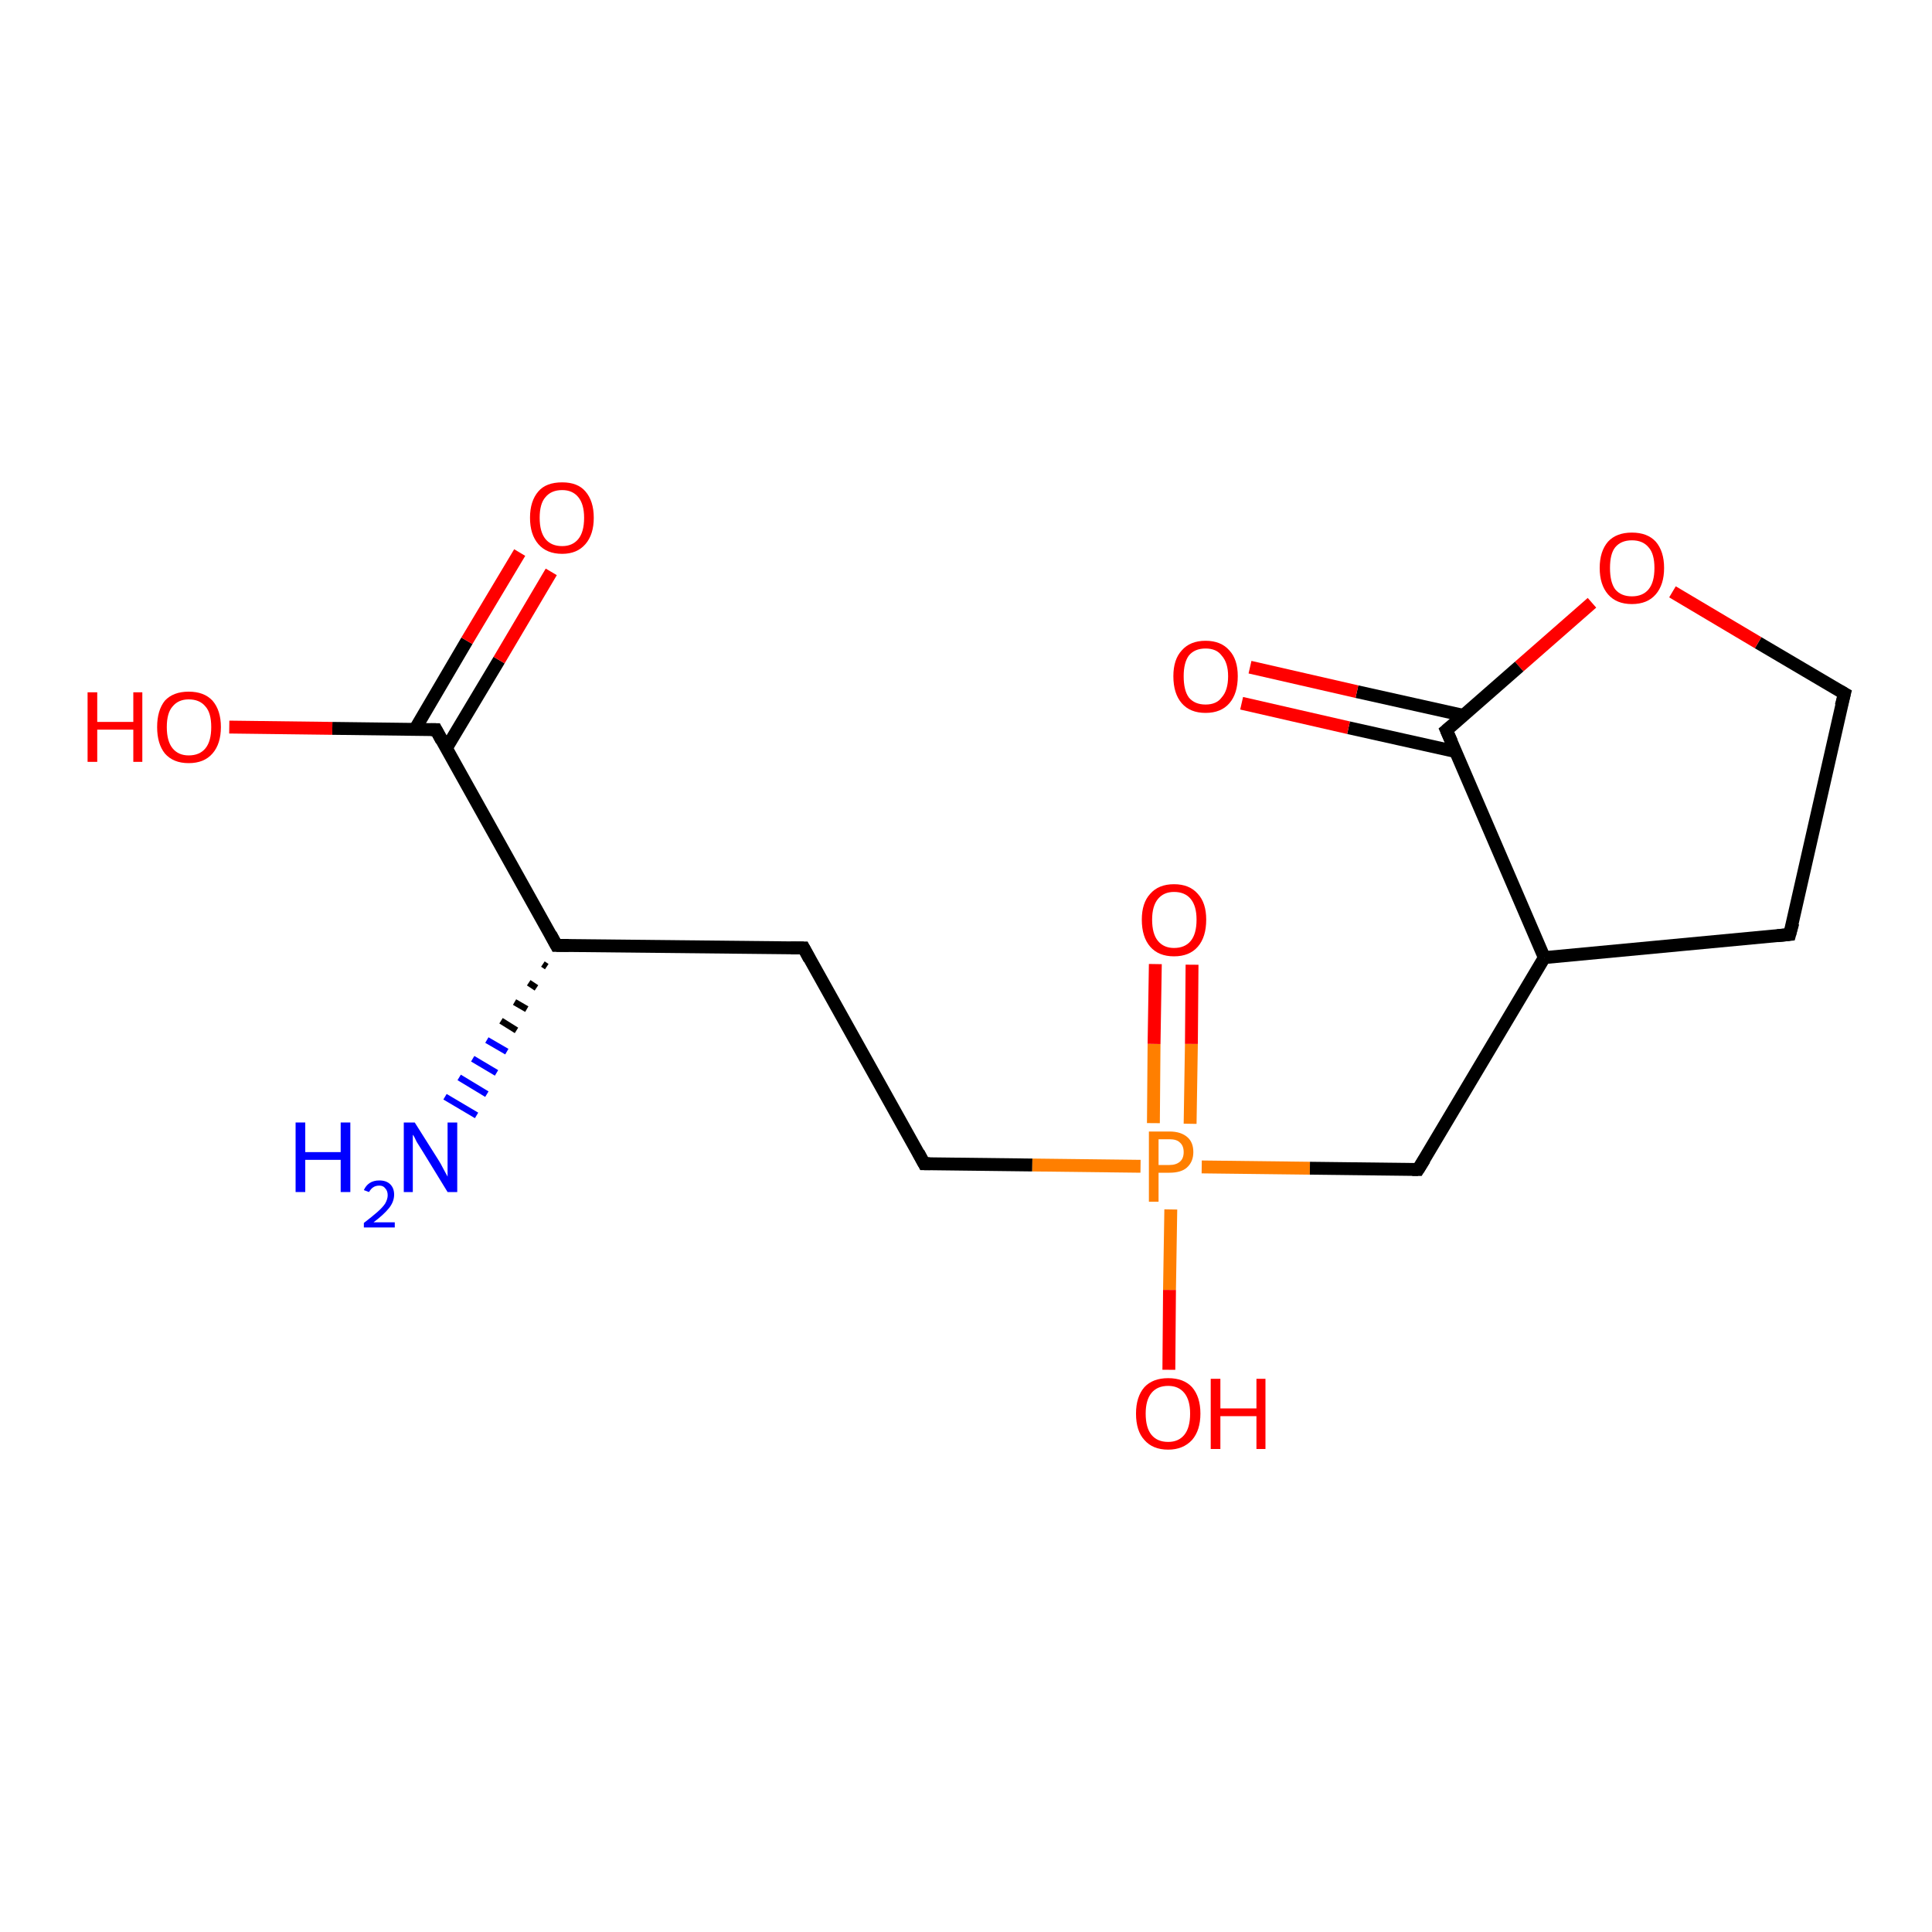 <?xml version='1.0' encoding='iso-8859-1'?>
<svg version='1.1' baseProfile='full'
              xmlns='http://www.w3.org/2000/svg'
                      xmlns:rdkit='http://www.rdkit.org/xml'
                      xmlns:xlink='http://www.w3.org/1999/xlink'
                  xml:space='preserve'
width='300px' height='300px' viewBox='0 0 300 300'>
<!-- END OF HEADER -->
<rect style='opacity:1.0;fill:#FFFFFF;stroke:none' width='300.0' height='300.0' x='0.0' y='0.0'> </rect>
<path class='bond-0 atom-1 atom-0' d='M 84.9,150.1 L 84.3,149.7' style='fill:none;fill-rule:evenodd;stroke:#000000;stroke-width:1.0px;stroke-linecap:butt;stroke-linejoin:miter;stroke-opacity:1' />
<path class='bond-0 atom-1 atom-0' d='M 83.3,153.4 L 82.1,152.6' style='fill:none;fill-rule:evenodd;stroke:#000000;stroke-width:1.0px;stroke-linecap:butt;stroke-linejoin:miter;stroke-opacity:1' />
<path class='bond-0 atom-1 atom-0' d='M 81.8,156.7 L 79.9,155.6' style='fill:none;fill-rule:evenodd;stroke:#000000;stroke-width:1.0px;stroke-linecap:butt;stroke-linejoin:miter;stroke-opacity:1' />
<path class='bond-0 atom-1 atom-0' d='M 80.2,160.0 L 77.8,158.5' style='fill:none;fill-rule:evenodd;stroke:#000000;stroke-width:1.0px;stroke-linecap:butt;stroke-linejoin:miter;stroke-opacity:1' />
<path class='bond-0 atom-1 atom-0' d='M 78.7,163.3 L 75.6,161.5' style='fill:none;fill-rule:evenodd;stroke:#0000FF;stroke-width:1.0px;stroke-linecap:butt;stroke-linejoin:miter;stroke-opacity:1' />
<path class='bond-0 atom-1 atom-0' d='M 77.1,166.6 L 73.4,164.4' style='fill:none;fill-rule:evenodd;stroke:#0000FF;stroke-width:1.0px;stroke-linecap:butt;stroke-linejoin:miter;stroke-opacity:1' />
<path class='bond-0 atom-1 atom-0' d='M 75.6,169.9 L 71.3,167.3' style='fill:none;fill-rule:evenodd;stroke:#0000FF;stroke-width:1.0px;stroke-linecap:butt;stroke-linejoin:miter;stroke-opacity:1' />
<path class='bond-0 atom-1 atom-0' d='M 74.0,173.2 L 69.1,170.3' style='fill:none;fill-rule:evenodd;stroke:#0000FF;stroke-width:1.0px;stroke-linecap:butt;stroke-linejoin:miter;stroke-opacity:1' />
<path class='bond-1 atom-1 atom-2' d='M 86.4,146.8 L 124.8,147.2' style='fill:none;fill-rule:evenodd;stroke:#000000;stroke-width:2.0px;stroke-linecap:butt;stroke-linejoin:miter;stroke-opacity:1' />
<path class='bond-2 atom-2 atom-3' d='M 124.8,147.2 L 143.5,180.7' style='fill:none;fill-rule:evenodd;stroke:#000000;stroke-width:2.0px;stroke-linecap:butt;stroke-linejoin:miter;stroke-opacity:1' />
<path class='bond-3 atom-3 atom-4' d='M 143.5,180.7 L 160.3,180.9' style='fill:none;fill-rule:evenodd;stroke:#000000;stroke-width:2.0px;stroke-linecap:butt;stroke-linejoin:miter;stroke-opacity:1' />
<path class='bond-3 atom-3 atom-4' d='M 160.3,180.9 L 177.1,181.1' style='fill:none;fill-rule:evenodd;stroke:#FF7F00;stroke-width:2.0px;stroke-linecap:butt;stroke-linejoin:miter;stroke-opacity:1' />
<path class='bond-4 atom-4 atom-5' d='M 184.8,174.5 L 185.0,162.1' style='fill:none;fill-rule:evenodd;stroke:#FF7F00;stroke-width:2.0px;stroke-linecap:butt;stroke-linejoin:miter;stroke-opacity:1' />
<path class='bond-4 atom-4 atom-5' d='M 185.0,162.1 L 185.1,149.8' style='fill:none;fill-rule:evenodd;stroke:#FF0000;stroke-width:2.0px;stroke-linecap:butt;stroke-linejoin:miter;stroke-opacity:1' />
<path class='bond-4 atom-4 atom-5' d='M 179.1,174.4 L 179.2,162.1' style='fill:none;fill-rule:evenodd;stroke:#FF7F00;stroke-width:2.0px;stroke-linecap:butt;stroke-linejoin:miter;stroke-opacity:1' />
<path class='bond-4 atom-4 atom-5' d='M 179.2,162.1 L 179.4,149.7' style='fill:none;fill-rule:evenodd;stroke:#FF0000;stroke-width:2.0px;stroke-linecap:butt;stroke-linejoin:miter;stroke-opacity:1' />
<path class='bond-5 atom-4 atom-6' d='M 181.8,187.8 L 181.6,200.3' style='fill:none;fill-rule:evenodd;stroke:#FF7F00;stroke-width:2.0px;stroke-linecap:butt;stroke-linejoin:miter;stroke-opacity:1' />
<path class='bond-5 atom-4 atom-6' d='M 181.6,200.3 L 181.5,212.7' style='fill:none;fill-rule:evenodd;stroke:#FF0000;stroke-width:2.0px;stroke-linecap:butt;stroke-linejoin:miter;stroke-opacity:1' />
<path class='bond-6 atom-4 atom-7' d='M 186.6,181.2 L 203.4,181.4' style='fill:none;fill-rule:evenodd;stroke:#FF7F00;stroke-width:2.0px;stroke-linecap:butt;stroke-linejoin:miter;stroke-opacity:1' />
<path class='bond-6 atom-4 atom-7' d='M 203.4,181.4 L 220.2,181.6' style='fill:none;fill-rule:evenodd;stroke:#000000;stroke-width:2.0px;stroke-linecap:butt;stroke-linejoin:miter;stroke-opacity:1' />
<path class='bond-7 atom-7 atom-8' d='M 220.2,181.6 L 239.8,148.7' style='fill:none;fill-rule:evenodd;stroke:#000000;stroke-width:2.0px;stroke-linecap:butt;stroke-linejoin:miter;stroke-opacity:1' />
<path class='bond-8 atom-8 atom-9' d='M 239.8,148.7 L 277.9,145.1' style='fill:none;fill-rule:evenodd;stroke:#000000;stroke-width:2.0px;stroke-linecap:butt;stroke-linejoin:miter;stroke-opacity:1' />
<path class='bond-9 atom-9 atom-10' d='M 277.9,145.1 L 286.4,107.7' style='fill:none;fill-rule:evenodd;stroke:#000000;stroke-width:2.0px;stroke-linecap:butt;stroke-linejoin:miter;stroke-opacity:1' />
<path class='bond-10 atom-10 atom-11' d='M 286.4,107.7 L 273.0,99.8' style='fill:none;fill-rule:evenodd;stroke:#000000;stroke-width:2.0px;stroke-linecap:butt;stroke-linejoin:miter;stroke-opacity:1' />
<path class='bond-10 atom-10 atom-11' d='M 273.0,99.8 L 259.7,91.9' style='fill:none;fill-rule:evenodd;stroke:#FF0000;stroke-width:2.0px;stroke-linecap:butt;stroke-linejoin:miter;stroke-opacity:1' />
<path class='bond-11 atom-11 atom-12' d='M 247.2,93.6 L 235.9,103.5' style='fill:none;fill-rule:evenodd;stroke:#FF0000;stroke-width:2.0px;stroke-linecap:butt;stroke-linejoin:miter;stroke-opacity:1' />
<path class='bond-11 atom-11 atom-12' d='M 235.9,103.5 L 224.6,113.4' style='fill:none;fill-rule:evenodd;stroke:#000000;stroke-width:2.0px;stroke-linecap:butt;stroke-linejoin:miter;stroke-opacity:1' />
<path class='bond-12 atom-12 atom-13' d='M 227.3,111.1 L 210.7,107.4' style='fill:none;fill-rule:evenodd;stroke:#000000;stroke-width:2.0px;stroke-linecap:butt;stroke-linejoin:miter;stroke-opacity:1' />
<path class='bond-12 atom-12 atom-13' d='M 210.7,107.4 L 194.1,103.6' style='fill:none;fill-rule:evenodd;stroke:#FF0000;stroke-width:2.0px;stroke-linecap:butt;stroke-linejoin:miter;stroke-opacity:1' />
<path class='bond-12 atom-12 atom-13' d='M 226.0,116.7 L 209.4,113.0' style='fill:none;fill-rule:evenodd;stroke:#000000;stroke-width:2.0px;stroke-linecap:butt;stroke-linejoin:miter;stroke-opacity:1' />
<path class='bond-12 atom-12 atom-13' d='M 209.4,113.0 L 192.8,109.2' style='fill:none;fill-rule:evenodd;stroke:#FF0000;stroke-width:2.0px;stroke-linecap:butt;stroke-linejoin:miter;stroke-opacity:1' />
<path class='bond-13 atom-1 atom-14' d='M 86.4,146.8 L 67.7,113.3' style='fill:none;fill-rule:evenodd;stroke:#000000;stroke-width:2.0px;stroke-linecap:butt;stroke-linejoin:miter;stroke-opacity:1' />
<path class='bond-14 atom-14 atom-15' d='M 69.3,116.2 L 77.5,102.5' style='fill:none;fill-rule:evenodd;stroke:#000000;stroke-width:2.0px;stroke-linecap:butt;stroke-linejoin:miter;stroke-opacity:1' />
<path class='bond-14 atom-14 atom-15' d='M 77.5,102.5 L 85.6,88.8' style='fill:none;fill-rule:evenodd;stroke:#FF0000;stroke-width:2.0px;stroke-linecap:butt;stroke-linejoin:miter;stroke-opacity:1' />
<path class='bond-14 atom-14 atom-15' d='M 64.4,113.3 L 72.5,99.5' style='fill:none;fill-rule:evenodd;stroke:#000000;stroke-width:2.0px;stroke-linecap:butt;stroke-linejoin:miter;stroke-opacity:1' />
<path class='bond-14 atom-14 atom-15' d='M 72.5,99.5 L 80.7,85.8' style='fill:none;fill-rule:evenodd;stroke:#FF0000;stroke-width:2.0px;stroke-linecap:butt;stroke-linejoin:miter;stroke-opacity:1' />
<path class='bond-15 atom-14 atom-16' d='M 67.7,113.3 L 51.6,113.1' style='fill:none;fill-rule:evenodd;stroke:#000000;stroke-width:2.0px;stroke-linecap:butt;stroke-linejoin:miter;stroke-opacity:1' />
<path class='bond-15 atom-14 atom-16' d='M 51.6,113.1 L 35.6,112.9' style='fill:none;fill-rule:evenodd;stroke:#FF0000;stroke-width:2.0px;stroke-linecap:butt;stroke-linejoin:miter;stroke-opacity:1' />
<path class='bond-16 atom-12 atom-8' d='M 224.6,113.4 L 239.8,148.7' style='fill:none;fill-rule:evenodd;stroke:#000000;stroke-width:2.0px;stroke-linecap:butt;stroke-linejoin:miter;stroke-opacity:1' />
<path d='M 88.3,146.8 L 86.4,146.8 L 85.5,145.1' style='fill:none;stroke:#000000;stroke-width:2.0px;stroke-linecap:butt;stroke-linejoin:miter;stroke-opacity:1;' />
<path d='M 122.8,147.2 L 124.8,147.2 L 125.7,148.9' style='fill:none;stroke:#000000;stroke-width:2.0px;stroke-linecap:butt;stroke-linejoin:miter;stroke-opacity:1;' />
<path d='M 142.6,179.0 L 143.5,180.7 L 144.4,180.7' style='fill:none;stroke:#000000;stroke-width:2.0px;stroke-linecap:butt;stroke-linejoin:miter;stroke-opacity:1;' />
<path d='M 219.3,181.6 L 220.2,181.6 L 221.2,180.0' style='fill:none;stroke:#000000;stroke-width:2.0px;stroke-linecap:butt;stroke-linejoin:miter;stroke-opacity:1;' />
<path d='M 276.0,145.3 L 277.9,145.1 L 278.4,143.3' style='fill:none;stroke:#000000;stroke-width:2.0px;stroke-linecap:butt;stroke-linejoin:miter;stroke-opacity:1;' />
<path d='M 285.9,109.6 L 286.4,107.7 L 285.7,107.3' style='fill:none;stroke:#000000;stroke-width:2.0px;stroke-linecap:butt;stroke-linejoin:miter;stroke-opacity:1;' />
<path d='M 225.2,112.9 L 224.6,113.4 L 225.4,115.2' style='fill:none;stroke:#000000;stroke-width:2.0px;stroke-linecap:butt;stroke-linejoin:miter;stroke-opacity:1;' />
<path d='M 68.6,115.0 L 67.7,113.3 L 66.9,113.3' style='fill:none;stroke:#000000;stroke-width:2.0px;stroke-linecap:butt;stroke-linejoin:miter;stroke-opacity:1;' />
<path class='atom-0' d='M 45.9 174.3
L 47.4 174.3
L 47.4 178.9
L 52.9 178.9
L 52.9 174.3
L 54.4 174.3
L 54.4 185.1
L 52.9 185.1
L 52.9 180.1
L 47.4 180.1
L 47.4 185.1
L 45.9 185.1
L 45.9 174.3
' fill='#0000FF'/>
<path class='atom-0' d='M 56.5 184.8
Q 56.8 184.1, 57.4 183.7
Q 58.0 183.3, 58.9 183.3
Q 60.0 183.3, 60.6 183.9
Q 61.2 184.5, 61.2 185.5
Q 61.2 186.6, 60.4 187.6
Q 59.6 188.6, 58.0 189.8
L 61.3 189.8
L 61.3 190.6
L 56.5 190.6
L 56.5 189.9
Q 57.8 188.9, 58.6 188.2
Q 59.4 187.5, 59.8 186.9
Q 60.2 186.2, 60.2 185.6
Q 60.2 184.9, 59.8 184.5
Q 59.5 184.1, 58.9 184.1
Q 58.3 184.1, 57.9 184.4
Q 57.6 184.6, 57.3 185.1
L 56.5 184.8
' fill='#0000FF'/>
<path class='atom-0' d='M 64.4 174.3
L 68.0 180.0
Q 68.4 180.6, 68.9 181.6
Q 69.5 182.7, 69.5 182.7
L 69.5 174.3
L 71.0 174.3
L 71.0 185.1
L 69.5 185.1
L 65.7 178.9
Q 65.2 178.1, 64.7 177.3
Q 64.3 176.4, 64.1 176.2
L 64.1 185.1
L 62.7 185.1
L 62.7 174.3
L 64.4 174.3
' fill='#0000FF'/>
<path class='atom-4' d='M 181.6 175.7
Q 183.4 175.7, 184.4 176.6
Q 185.3 177.4, 185.3 178.9
Q 185.3 180.4, 184.3 181.3
Q 183.4 182.1, 181.6 182.1
L 179.9 182.1
L 179.9 186.6
L 178.4 186.6
L 178.4 175.7
L 181.6 175.7
M 181.6 180.9
Q 182.6 180.9, 183.2 180.4
Q 183.8 179.9, 183.8 178.9
Q 183.8 177.9, 183.2 177.4
Q 182.7 176.9, 181.6 176.9
L 179.9 176.9
L 179.9 180.9
L 181.6 180.9
' fill='#FF7F00'/>
<path class='atom-5' d='M 177.3 142.8
Q 177.3 140.2, 178.6 138.8
Q 179.9 137.3, 182.3 137.3
Q 184.7 137.3, 186.0 138.8
Q 187.3 140.2, 187.3 142.8
Q 187.3 145.5, 186.0 147.0
Q 184.7 148.5, 182.3 148.5
Q 179.9 148.5, 178.6 147.0
Q 177.3 145.5, 177.3 142.8
M 182.3 147.2
Q 184.0 147.2, 184.9 146.1
Q 185.8 145.0, 185.8 142.8
Q 185.8 140.7, 184.9 139.6
Q 184.0 138.5, 182.3 138.5
Q 180.7 138.5, 179.8 139.6
Q 178.9 140.7, 178.9 142.8
Q 178.9 145.0, 179.8 146.1
Q 180.7 147.2, 182.3 147.2
' fill='#FF0000'/>
<path class='atom-6' d='M 176.4 219.5
Q 176.4 216.9, 177.7 215.4
Q 179.0 214.0, 181.4 214.0
Q 183.8 214.0, 185.1 215.4
Q 186.4 216.9, 186.4 219.5
Q 186.4 222.1, 185.1 223.6
Q 183.7 225.1, 181.4 225.1
Q 179.0 225.1, 177.7 223.6
Q 176.4 222.2, 176.4 219.5
M 181.4 223.9
Q 183.0 223.9, 183.9 222.8
Q 184.8 221.7, 184.8 219.5
Q 184.8 217.4, 183.9 216.3
Q 183.0 215.2, 181.4 215.2
Q 179.7 215.2, 178.8 216.3
Q 177.9 217.4, 177.9 219.5
Q 177.9 221.7, 178.8 222.8
Q 179.7 223.9, 181.4 223.9
' fill='#FF0000'/>
<path class='atom-6' d='M 188.0 214.1
L 189.5 214.1
L 189.5 218.7
L 195.1 218.7
L 195.1 214.1
L 196.5 214.1
L 196.5 225.0
L 195.1 225.0
L 195.1 219.9
L 189.5 219.9
L 189.5 225.0
L 188.0 225.0
L 188.0 214.1
' fill='#FF0000'/>
<path class='atom-11' d='M 248.4 88.2
Q 248.4 85.6, 249.7 84.1
Q 251.0 82.7, 253.4 82.7
Q 255.8 82.7, 257.1 84.1
Q 258.4 85.6, 258.4 88.2
Q 258.4 90.8, 257.1 92.3
Q 255.8 93.8, 253.4 93.8
Q 251.0 93.8, 249.7 92.3
Q 248.4 90.8, 248.4 88.2
M 253.4 92.6
Q 255.1 92.6, 256.0 91.5
Q 256.9 90.4, 256.9 88.2
Q 256.9 86.0, 256.0 85.0
Q 255.1 83.9, 253.4 83.9
Q 251.7 83.9, 250.8 85.0
Q 250.0 86.0, 250.0 88.2
Q 250.0 90.4, 250.8 91.5
Q 251.7 92.6, 253.4 92.6
' fill='#FF0000'/>
<path class='atom-13' d='M 182.2 105.0
Q 182.2 102.4, 183.5 101.0
Q 184.8 99.5, 187.2 99.5
Q 189.6 99.5, 190.9 101.0
Q 192.2 102.4, 192.2 105.0
Q 192.2 107.7, 190.9 109.2
Q 189.6 110.7, 187.2 110.7
Q 184.8 110.7, 183.5 109.2
Q 182.2 107.7, 182.2 105.0
M 187.2 109.4
Q 188.9 109.4, 189.7 108.3
Q 190.7 107.2, 190.7 105.0
Q 190.7 102.9, 189.7 101.8
Q 188.9 100.7, 187.2 100.7
Q 185.5 100.7, 184.6 101.8
Q 183.8 102.9, 183.8 105.0
Q 183.8 107.2, 184.6 108.3
Q 185.5 109.4, 187.2 109.4
' fill='#FF0000'/>
<path class='atom-15' d='M 82.3 80.4
Q 82.3 77.8, 83.6 76.3
Q 84.8 74.9, 87.3 74.9
Q 89.7 74.9, 90.9 76.3
Q 92.2 77.8, 92.2 80.4
Q 92.2 83.0, 90.9 84.5
Q 89.6 86.0, 87.3 86.0
Q 84.9 86.0, 83.6 84.5
Q 82.3 83.0, 82.3 80.4
M 87.3 84.8
Q 88.9 84.8, 89.8 83.7
Q 90.7 82.6, 90.7 80.4
Q 90.7 78.3, 89.8 77.2
Q 88.9 76.1, 87.3 76.1
Q 85.6 76.1, 84.7 77.2
Q 83.8 78.2, 83.8 80.4
Q 83.8 82.6, 84.7 83.7
Q 85.6 84.8, 87.3 84.8
' fill='#FF0000'/>
<path class='atom-16' d='M 13.6 107.5
L 15.1 107.5
L 15.1 112.1
L 20.7 112.1
L 20.7 107.5
L 22.1 107.5
L 22.1 118.3
L 20.7 118.3
L 20.7 113.3
L 15.1 113.3
L 15.1 118.3
L 13.6 118.3
L 13.6 107.5
' fill='#FF0000'/>
<path class='atom-16' d='M 24.4 112.9
Q 24.4 110.3, 25.6 108.8
Q 26.9 107.4, 29.3 107.4
Q 31.7 107.4, 33.0 108.8
Q 34.3 110.3, 34.3 112.9
Q 34.3 115.5, 33.0 117.0
Q 31.7 118.5, 29.3 118.5
Q 26.9 118.5, 25.6 117.0
Q 24.4 115.5, 24.4 112.9
M 29.3 117.3
Q 31.0 117.3, 31.9 116.2
Q 32.8 115.1, 32.8 112.9
Q 32.8 110.7, 31.9 109.7
Q 31.0 108.6, 29.3 108.6
Q 27.7 108.6, 26.8 109.7
Q 25.9 110.7, 25.9 112.9
Q 25.9 115.1, 26.8 116.2
Q 27.7 117.3, 29.3 117.3
' fill='#FF0000'/>
</svg>
